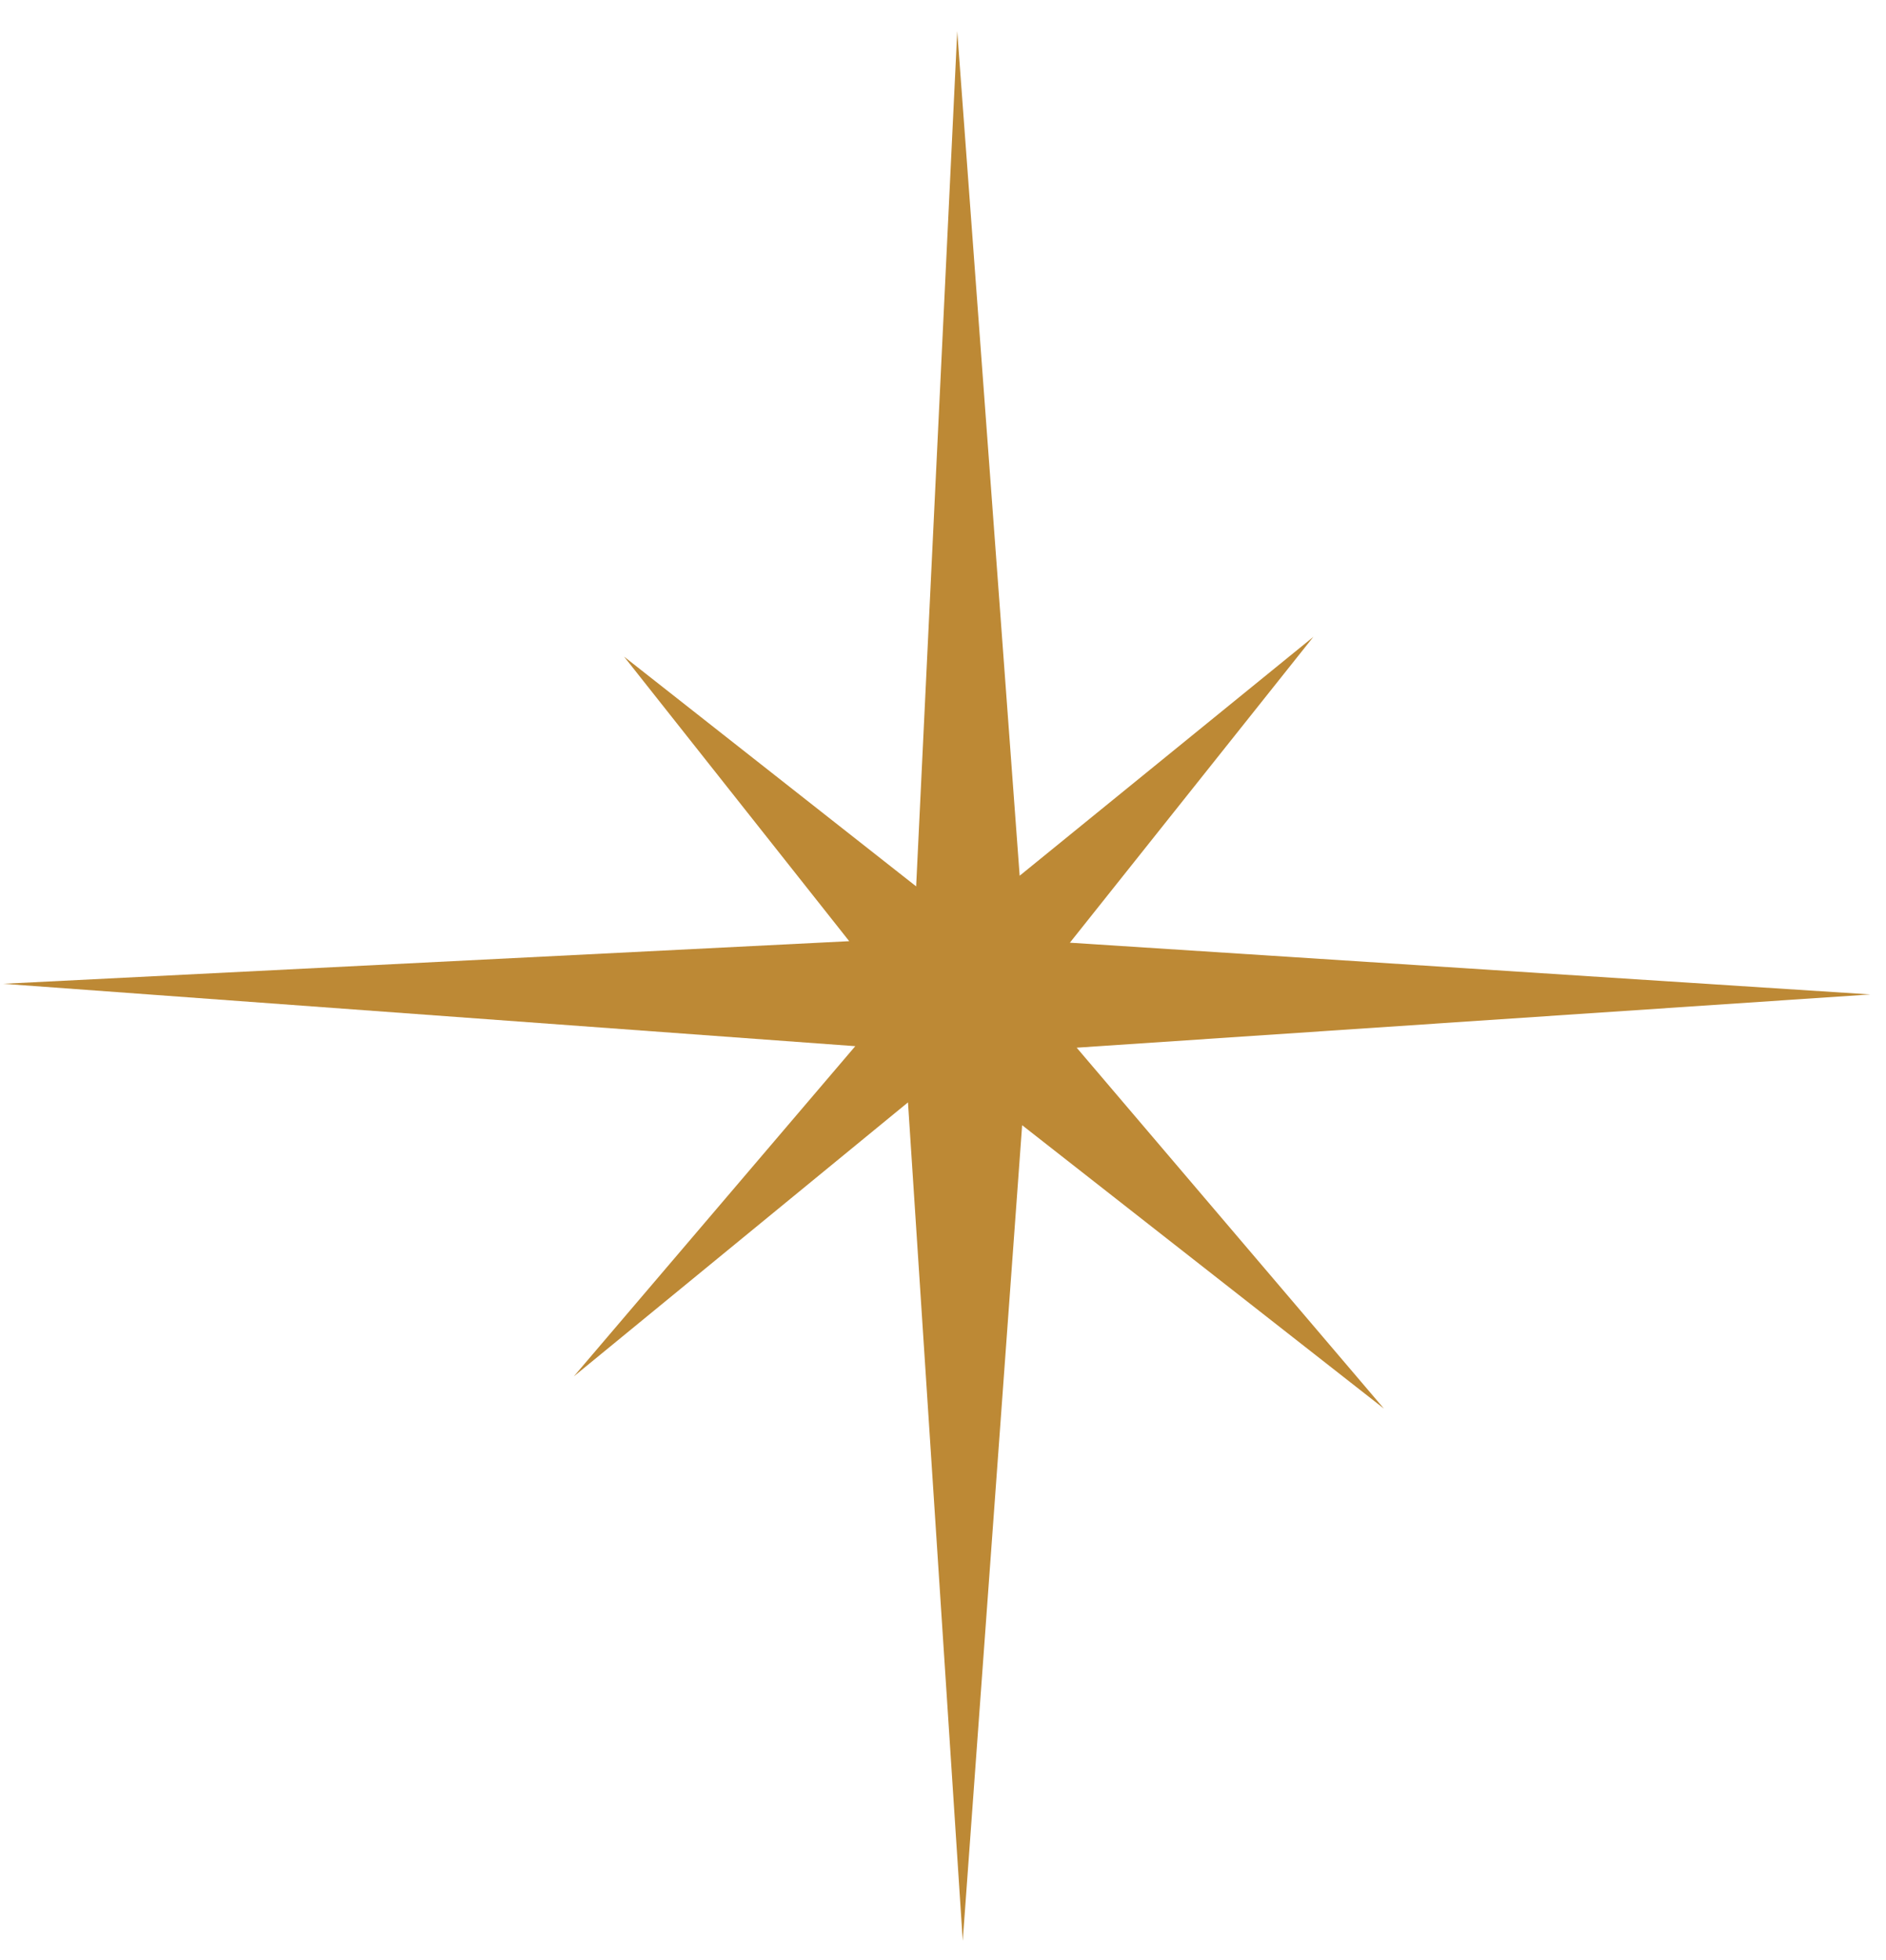 <svg width="51" height="53" viewBox="0 0 51 53" fill="none" xmlns="http://www.w3.org/2000/svg">
<path fill-rule="evenodd" clip-rule="evenodd" d="M25.885 0.844L27.573 23.68L35.515 17.221L28.931 25.491L50.575 26.89L29.115 28.33L37.422 38.088L27.64 30.426L26.034 52.48L24.553 29.809L15.517 37.218L23.128 28.289L0.087 26.602L22.964 25.45L16.875 17.755L24.774 23.968L25.885 0.844Z" fill="#BD8935"/>
</svg>
